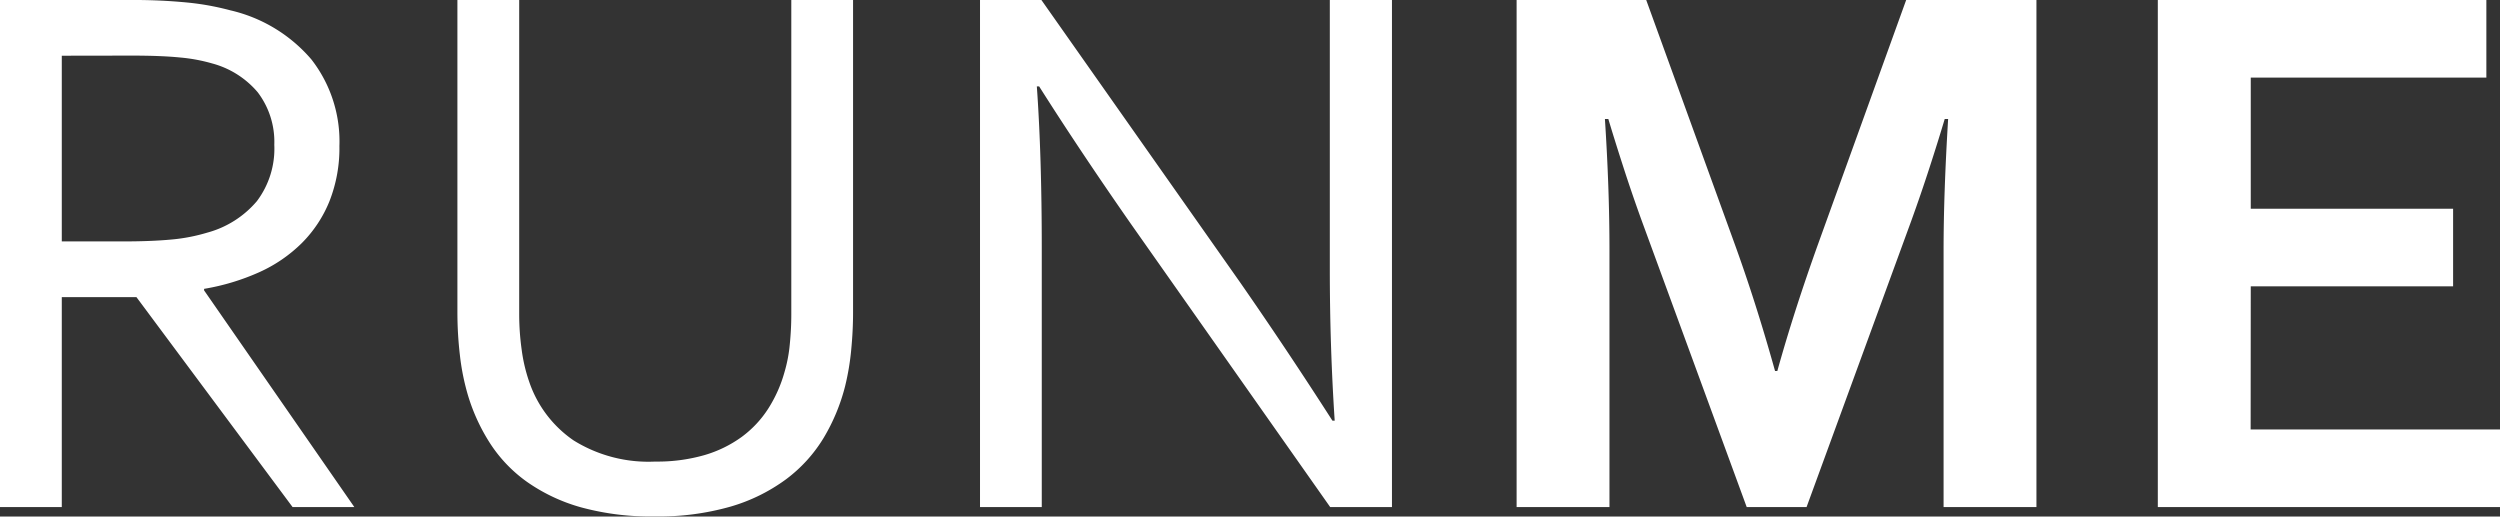 <svg xmlns="http://www.w3.org/2000/svg" width="90.193" height="18.635" viewBox="0 0 90.193 18.635">
  <rect x="0" y="0" width="90.193" height="18.635" fill="#333333" stroke="none"/>
  <path id="Pfad_162" data-name="Pfad 162" d="M4.553-7.574V0H2.324V-18.293H7.063A19.839,19.839,0,0,1,9.1-18.2a9.637,9.637,0,0,1,1.536.28,5.463,5.463,0,0,1,2.922,1.771,4.811,4.811,0,0,1,1.011,3.124,5.229,5.229,0,0,1-.355,1.982,4.533,4.533,0,0,1-1,1.518,5.23,5.23,0,0,1-1.538,1.053,8.121,8.121,0,0,1-1.989.6v.055L15.107,0H12.879L7.246-7.574Zm0-8.709v6.7h2.2q1.025,0,1.75-.068A6.452,6.452,0,0,0,9.8-9.9a3.565,3.565,0,0,0,1.791-1.135,3.144,3.144,0,0,0,.629-2.037,2.951,2.951,0,0,0-.6-1.894A3.255,3.255,0,0,0,9.994-16a6.166,6.166,0,0,0-1.176-.219q-.684-.068-1.736-.068ZM25.963-1.641a6.151,6.151,0,0,0,1.771-.232,4.362,4.362,0,0,0,1.347-.656,3.84,3.84,0,0,0,.957-1.019,4.873,4.873,0,0,0,.588-1.319,5.248,5.248,0,0,0,.191-1q.055-.554.055-1.073V-18.293H33.1V-7q0,.643-.068,1.34a8.966,8.966,0,0,1-.219,1.3,6.951,6.951,0,0,1-.779,1.873A5.257,5.257,0,0,1,30.68-1a6.373,6.373,0,0,1-2,.984,9.459,9.459,0,0,1-2.741.355A9.535,9.535,0,0,1,23.3.014,6.365,6.365,0,0,1,21.349-.9a5.113,5.113,0,0,1-1.333-1.381,6.835,6.835,0,0,1-.807-1.743,8.4,8.4,0,0,1-.294-1.463A13.394,13.394,0,0,1,18.826-7V-18.293h2.229V-6.945a9.326,9.326,0,0,0,.089,1.265,5.843,5.843,0,0,0,.28,1.183,4.194,4.194,0,0,0,1.593,2.092A5.11,5.11,0,0,0,25.963-1.641ZM47.072-8.094q1.682,2.42,3.322,4.977h.082Q50.3-5.783,50.3-8.559v-9.734h2.242V0H50.313L43.135-10.2q-1.859-2.666-3.322-4.977H39.73q.178,2.5.178,5.838V0H37.68V-18.293h2.215ZM66.445-4.908q.6-2.16,1.49-4.635l3.158-8.75h4.7V0h-3.35V-9.27q0-2.037.164-4.73h-.123q-.232.779-.547,1.75t-.656,1.914L67.5,0h-2.16L61.551-10.336q-.342-.943-.656-1.914T60.348-14h-.123q.164,2.529.164,4.717V0h-3.35V-18.293h4.676l3.158,8.709q.793,2.174,1.49,4.676ZM83.521-2.8h9V0H80.172V-18.293H92.025v2.8h-8.5v4.73h7.3v2.8h-7.3Z" transform="translate(-2.324 18.293)" fill="#fff"/>
</svg>
